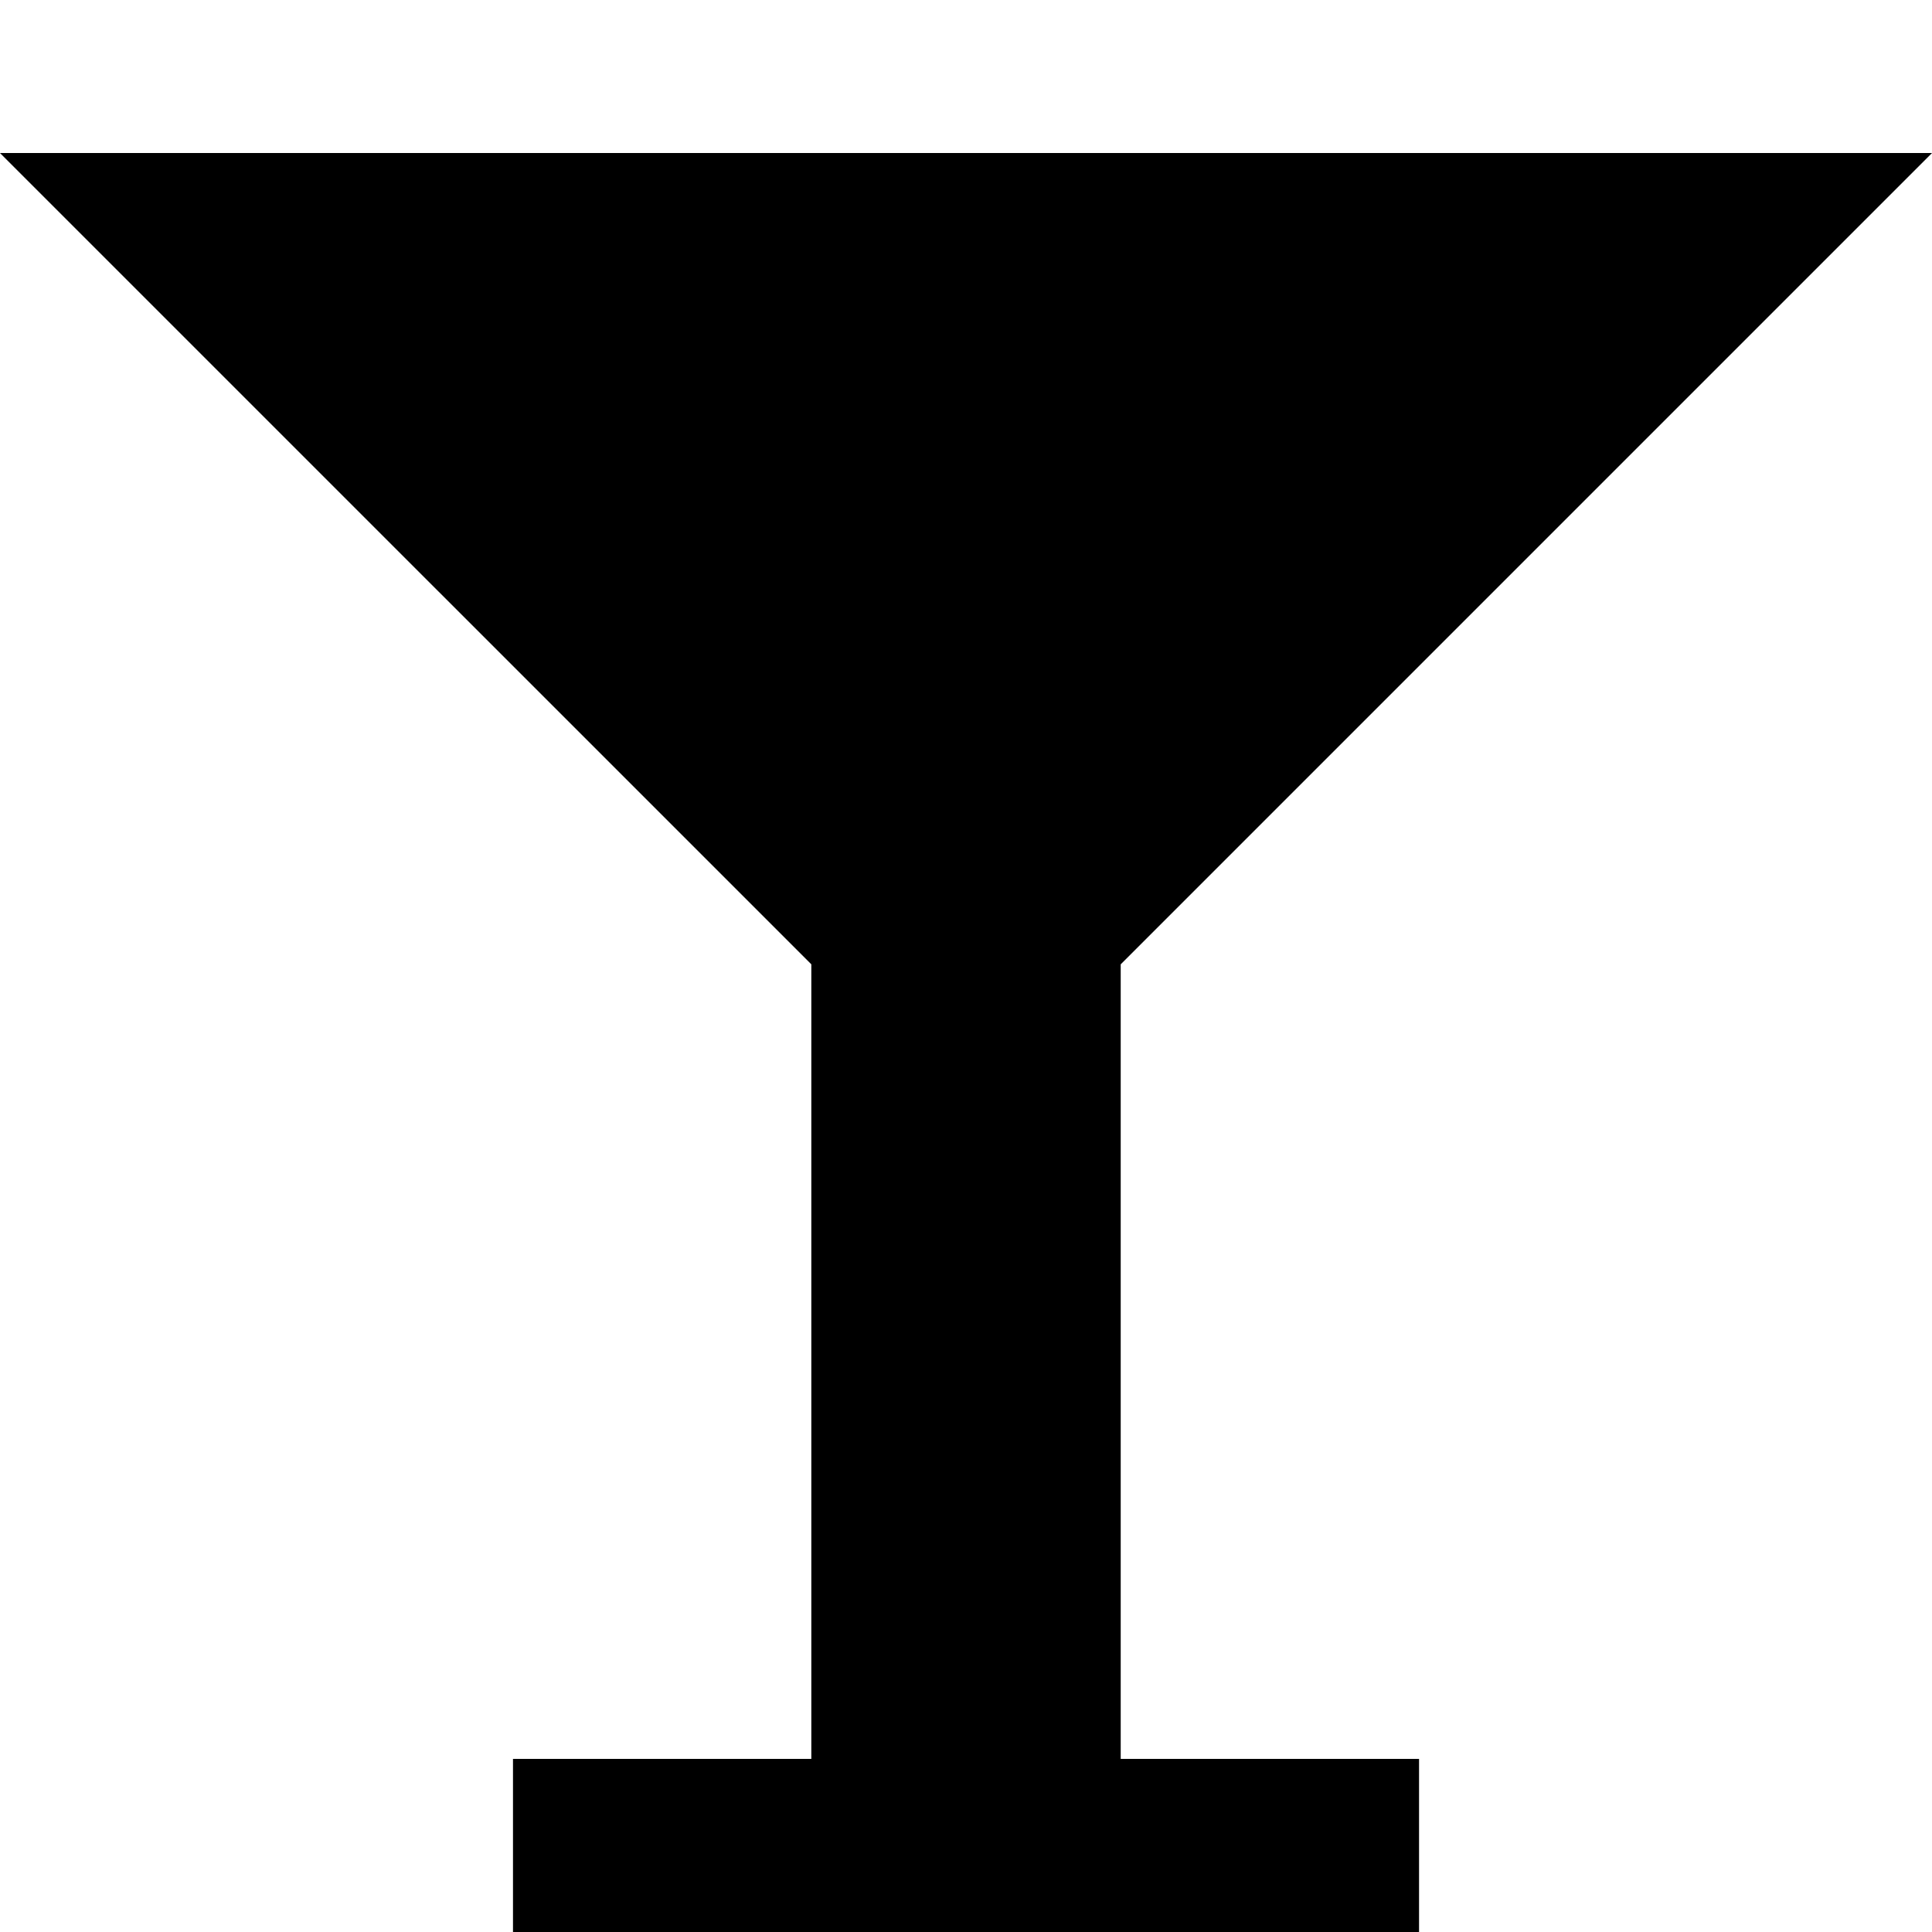 <svg xmlns="http://www.w3.org/2000/svg" data-tags="remove-circle, cancel, close, remove, delete" data-du="" viewBox="0 0 1200 1200"><path d="M0 95.053l503.929 503.906v493.52H318.627V1200h562.768v-107.52H696.094V598.96L1200 95.052z"/></svg>